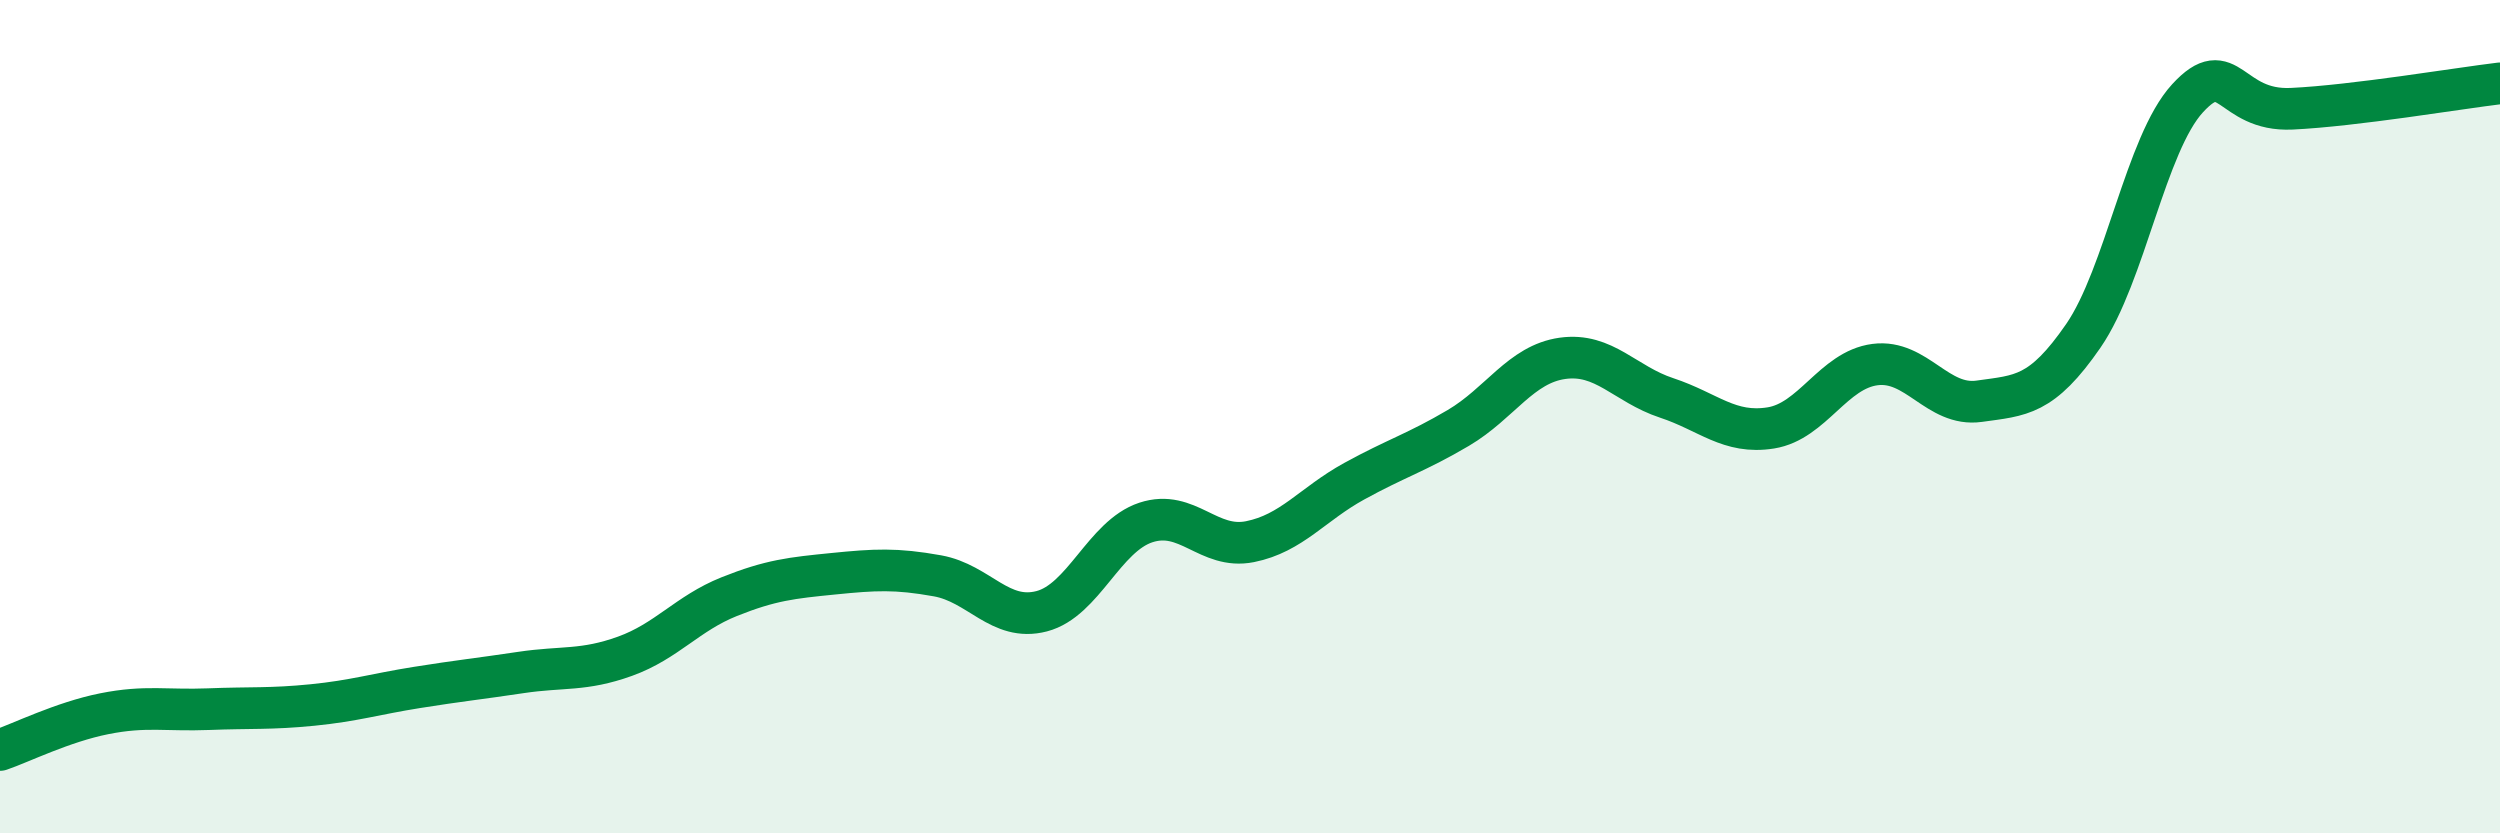 
    <svg width="60" height="20" viewBox="0 0 60 20" xmlns="http://www.w3.org/2000/svg">
      <path
        d="M 0,18 C 0.5,17.83 1.5,17.33 2.5,17.13 C 3.5,16.93 4,17.06 5,17.02 C 6,16.98 6.5,17.02 7.5,16.92 C 8.5,16.82 9,16.66 10,16.5 C 11,16.34 11.5,16.29 12.5,16.14 C 13.5,15.99 14,16.11 15,15.75 C 16,15.39 16.5,14.72 17.5,14.32 C 18.5,13.92 19,13.87 20,13.77 C 21,13.67 21.5,13.64 22.5,13.82 C 23.5,14 24,14.93 25,14.67 C 26,14.41 26.5,12.87 27.5,12.54 C 28.5,12.21 29,13.2 30,13 C 31,12.8 31.5,12.1 32.5,11.55 C 33.5,11 34,10.86 35,10.27 C 36,9.68 36.5,8.74 37.5,8.6 C 38.5,8.46 39,9.22 40,9.55 C 41,9.88 41.5,10.43 42.5,10.27 C 43.5,10.11 44,8.88 45,8.75 C 46,8.62 46.5,9.77 47.5,9.63 C 48.5,9.49 49,9.51 50,8.06 C 51,6.61 51.5,3.45 52.5,2.36 C 53.5,1.27 53.5,2.68 55,2.61 C 56.5,2.54 59,2.12 60,2L60 20L0 20Z"
        fill="#008740"
        opacity="0.1"
        stroke-linecap="round"
        stroke-linejoin="round"
      />
      <path
        d="M 0,18 C 0.5,17.83 1.5,17.33 2.5,17.13 C 3.5,16.93 4,17.06 5,17.02 C 6,16.98 6.5,17.02 7.5,16.92 C 8.5,16.82 9,16.66 10,16.5 C 11,16.34 11.5,16.29 12.5,16.14 C 13.5,15.99 14,16.11 15,15.75 C 16,15.39 16.5,14.72 17.5,14.32 C 18.5,13.92 19,13.87 20,13.77 C 21,13.67 21.5,13.64 22.5,13.82 C 23.5,14 24,14.93 25,14.67 C 26,14.41 26.5,12.87 27.5,12.54 C 28.5,12.21 29,13.2 30,13 C 31,12.8 31.5,12.1 32.5,11.55 C 33.5,11 34,10.86 35,10.27 C 36,9.68 36.5,8.74 37.5,8.6 C 38.5,8.46 39,9.22 40,9.55 C 41,9.88 41.5,10.43 42.5,10.27 C 43.5,10.11 44,8.88 45,8.75 C 46,8.62 46.5,9.77 47.5,9.63 C 48.5,9.49 49,9.51 50,8.06 C 51,6.61 51.5,3.45 52.5,2.36 C 53.5,1.27 53.5,2.68 55,2.61 C 56.5,2.54 59,2.12 60,2"
        stroke="#008740"
        stroke-width="1"
        fill="none"
        stroke-linecap="round"
        stroke-linejoin="round"
      />
    </svg>
  